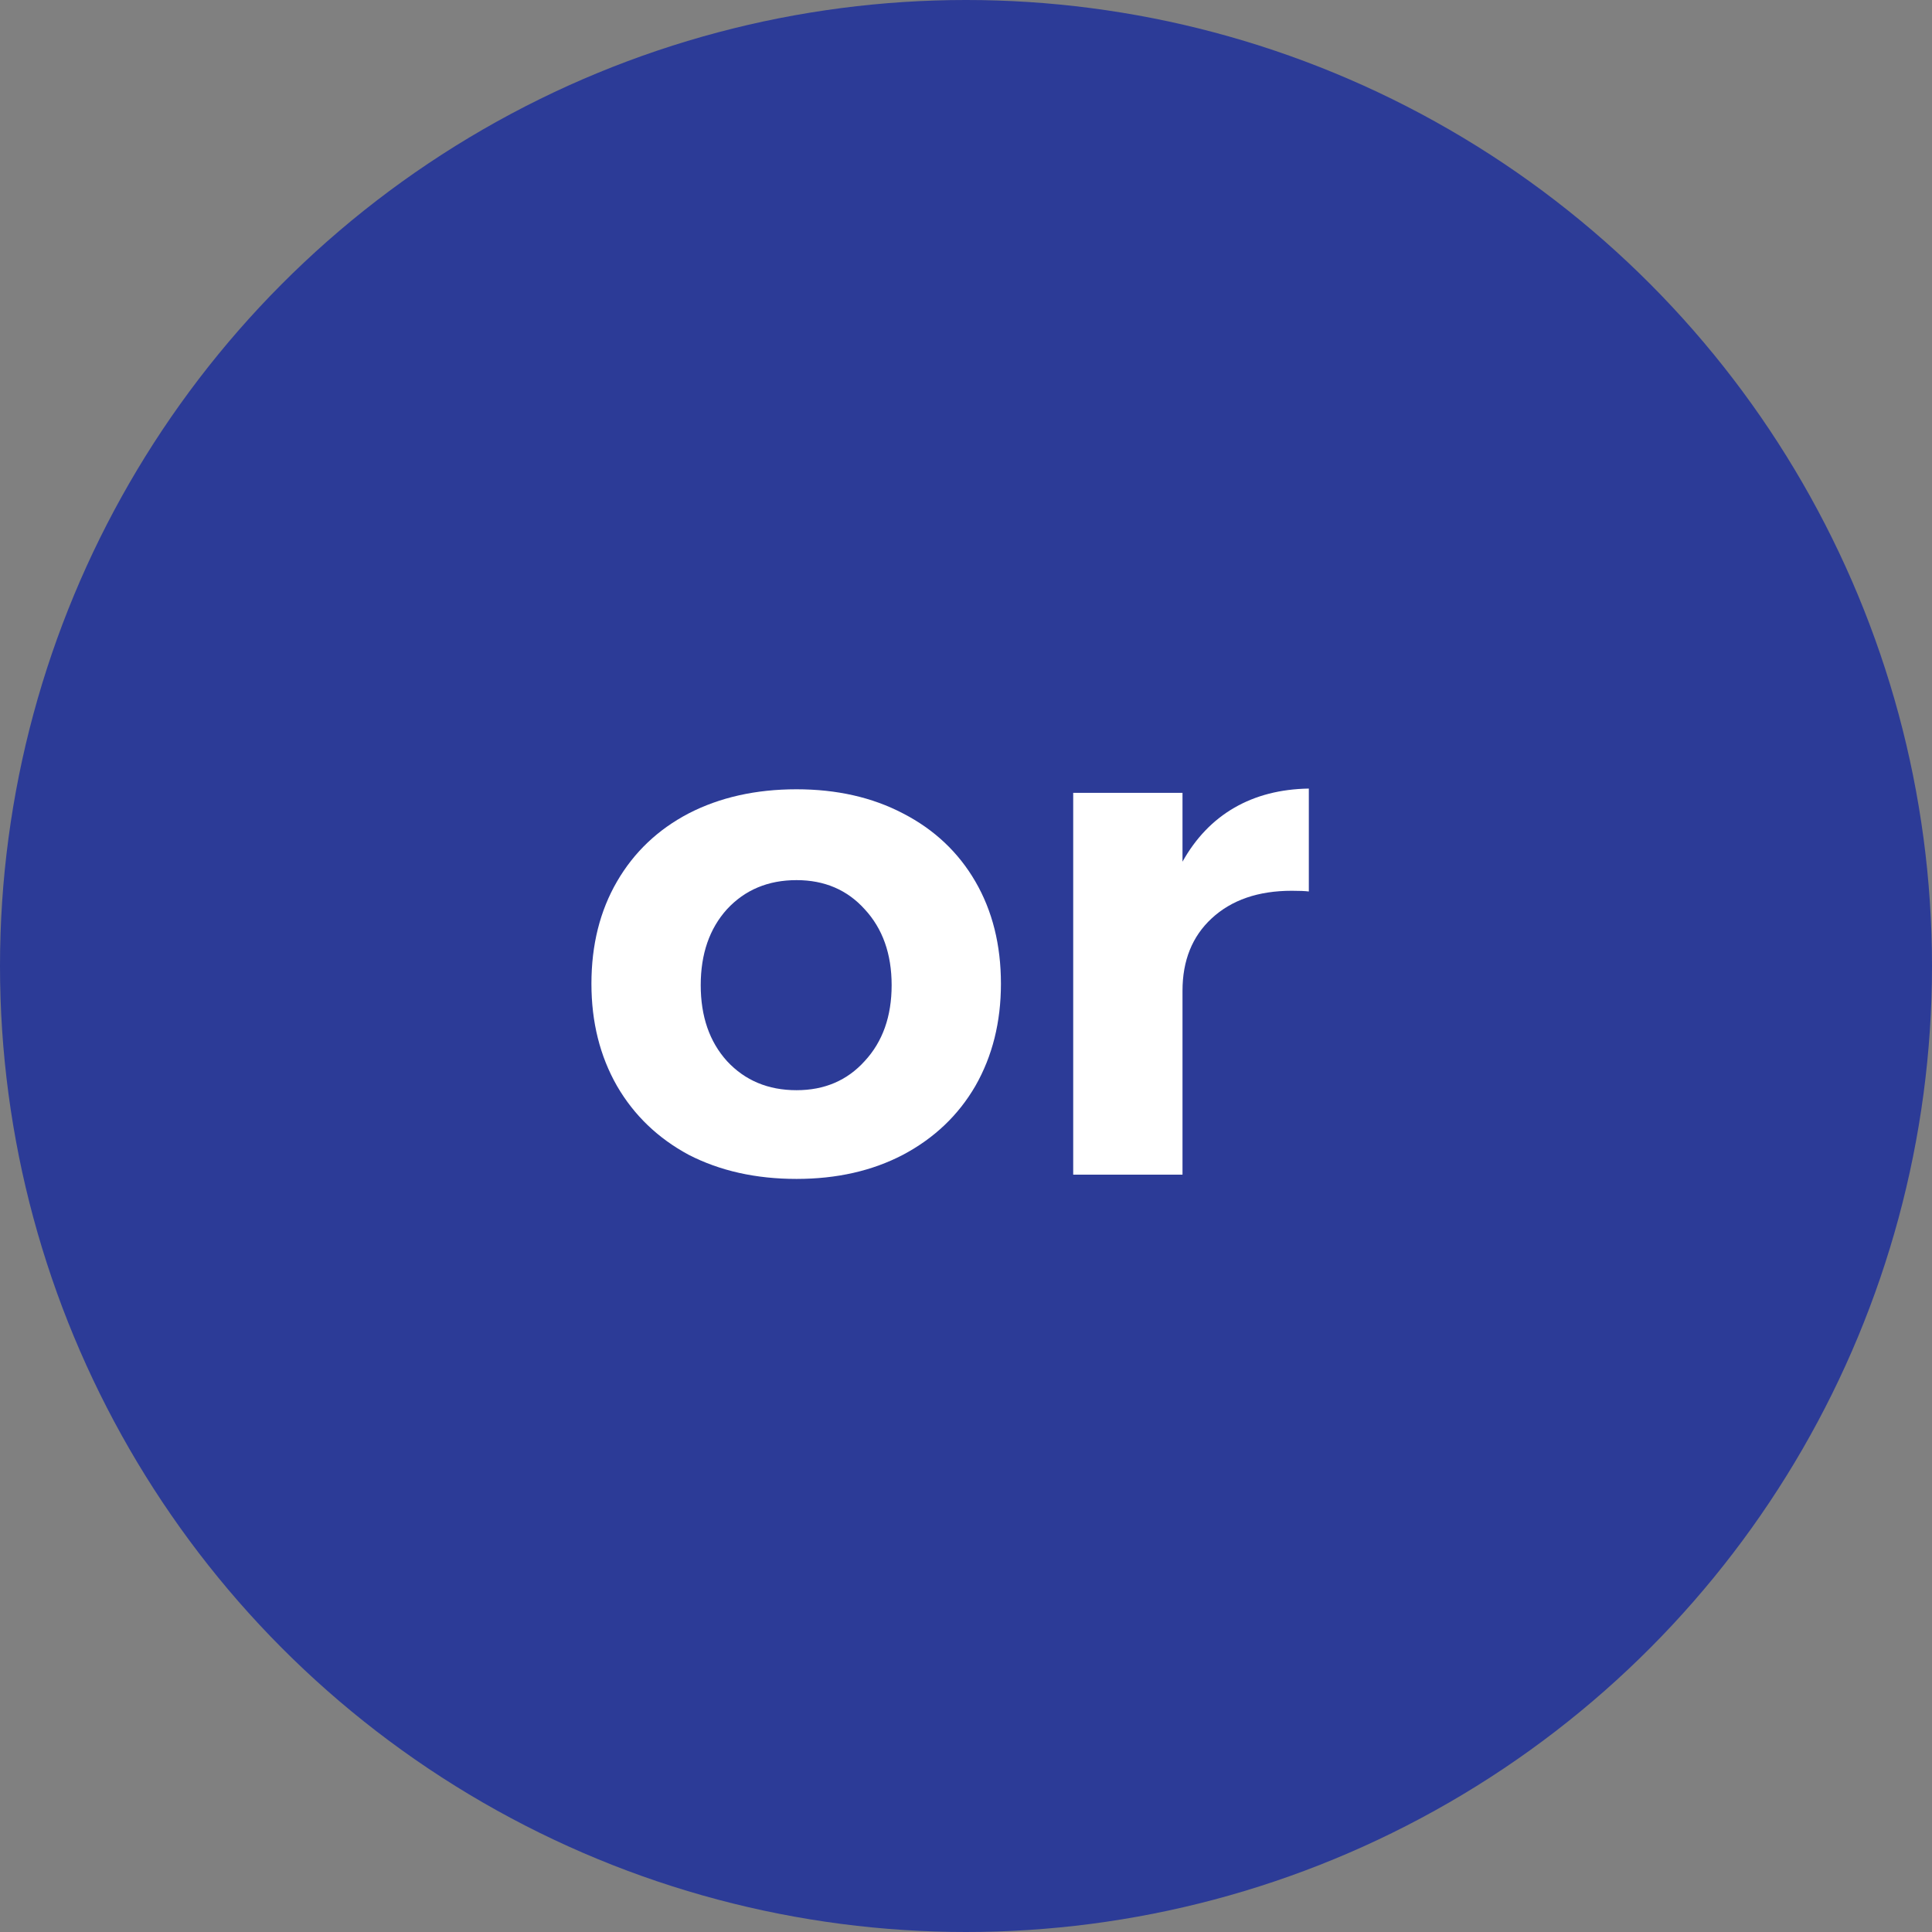 <svg width="49" height="49" viewBox="0 0 49 49" fill="none" xmlns="http://www.w3.org/2000/svg">
<rect x="0" y="0" width="49" height="49" fill="#808080" stroke="none"/>
<circle cx="24.5" cy="24.5" r="24.5" fill="#2C3B97"/>
<path d="M20.202 20.018C21.222 20.018 22.122 20.222 22.902 20.63C23.694 21.038 24.306 21.614 24.738 22.358C25.17 23.102 25.386 23.966 25.386 24.95C25.386 25.922 25.17 26.786 24.738 27.542C24.306 28.286 23.694 28.868 22.902 29.288C22.122 29.696 21.222 29.9 20.202 29.9C19.17 29.9 18.258 29.696 17.466 29.288C16.686 28.868 16.08 28.286 15.648 27.542C15.216 26.786 15 25.922 15 24.95C15 23.966 15.216 23.102 15.648 22.358C16.08 21.614 16.686 21.038 17.466 20.63C18.258 20.222 19.17 20.018 20.202 20.018ZM20.202 22.322C19.482 22.322 18.894 22.568 18.438 23.06C17.994 23.552 17.772 24.194 17.772 24.986C17.772 25.778 17.994 26.42 18.438 26.912C18.894 27.404 19.482 27.65 20.202 27.65C20.91 27.65 21.486 27.404 21.93 26.912C22.386 26.42 22.614 25.778 22.614 24.986C22.614 24.194 22.386 23.552 21.93 23.06C21.486 22.568 20.91 22.322 20.202 22.322Z" fill="white"/>
<path d="M29.991 21.854C30.327 21.254 30.765 20.798 31.305 20.486C31.845 20.174 32.475 20.012 33.195 20V22.61C33.099 22.598 32.955 22.592 32.763 22.592C31.911 22.592 31.233 22.826 30.729 23.294C30.237 23.75 29.991 24.362 29.991 25.13V29.792H27.219V20.108H29.991V21.854Z" fill="white"/>
</svg>
